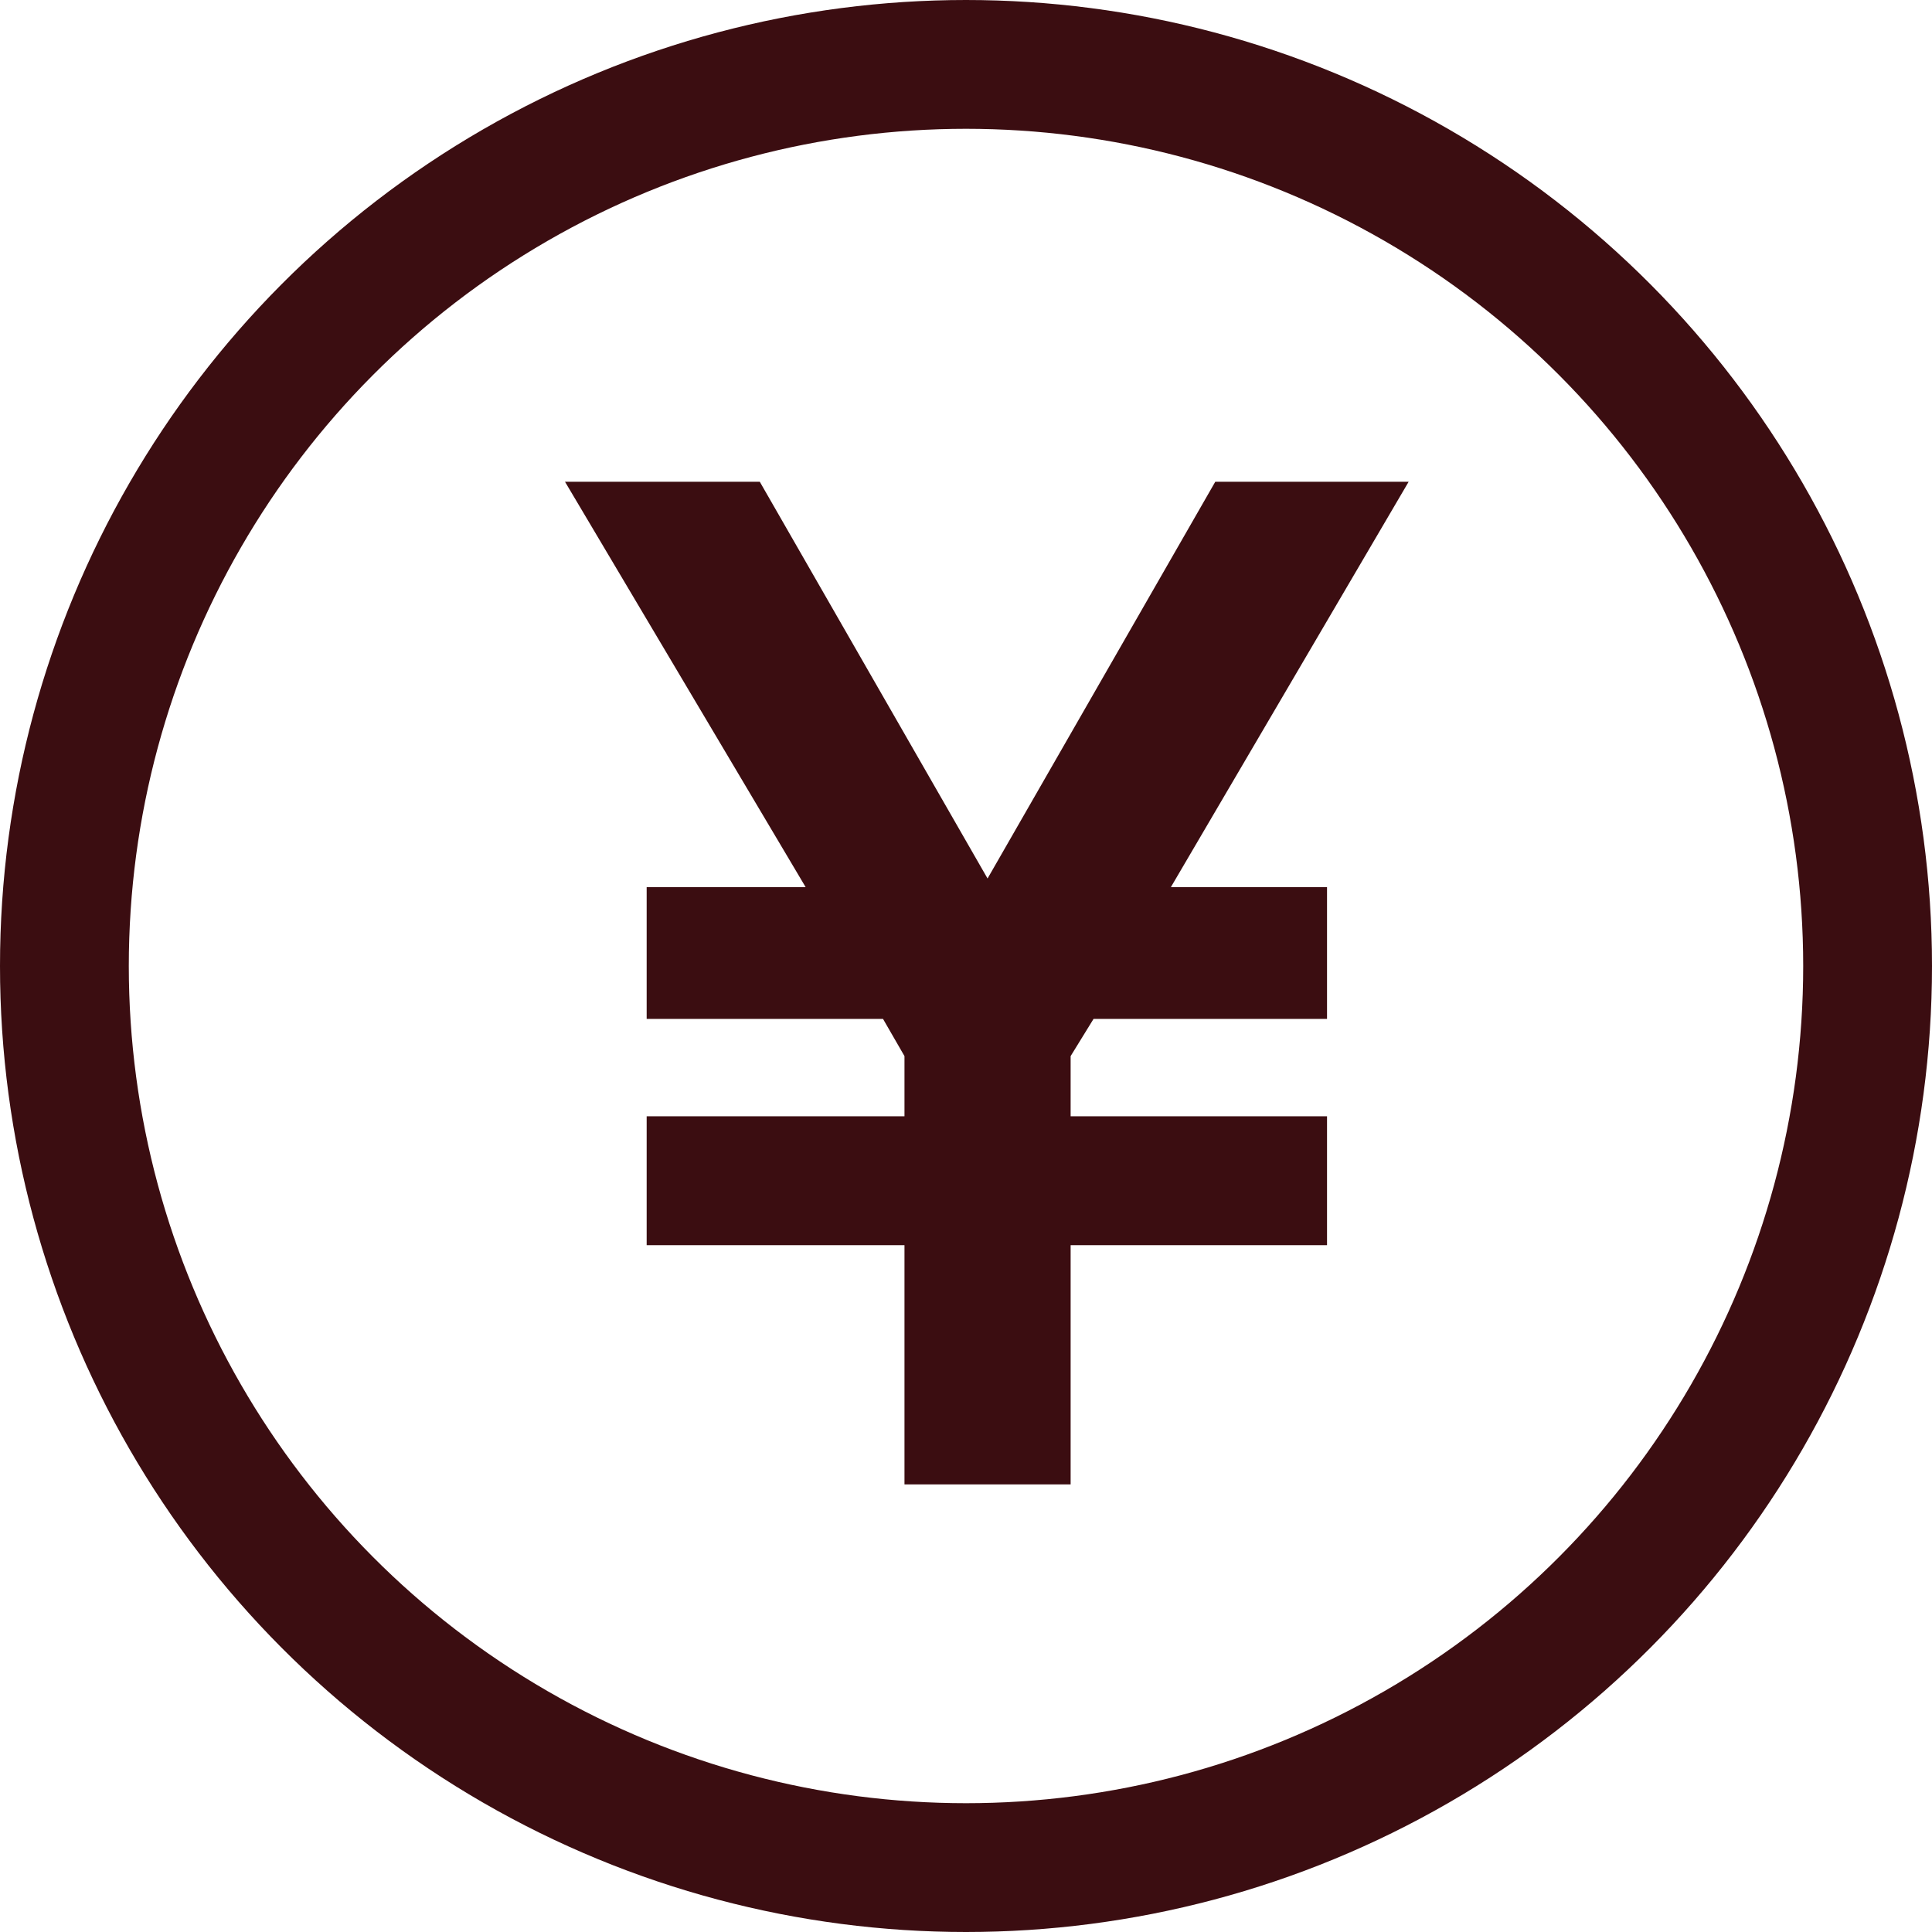 <svg width="45" height="45" viewBox="0 0 45 45" fill="none" xmlns="http://www.w3.org/2000/svg">
<circle cx="22.5" cy="22.5" r="21" stroke="#3B0D11" stroke-width="3"/>
<path d="M21.067 34.575V29.003H15.062V26H21.067V24.599L20.567 23.732H15.062V20.663H18.765L13.16 11.221H17.697L23.002 20.462L28.306 11.221H32.81L27.272 20.663H30.909V23.732H25.471L24.937 24.599V26H30.909V29.003H24.937V34.575H21.067Z" fill="#3B0D11"/>
</svg>
